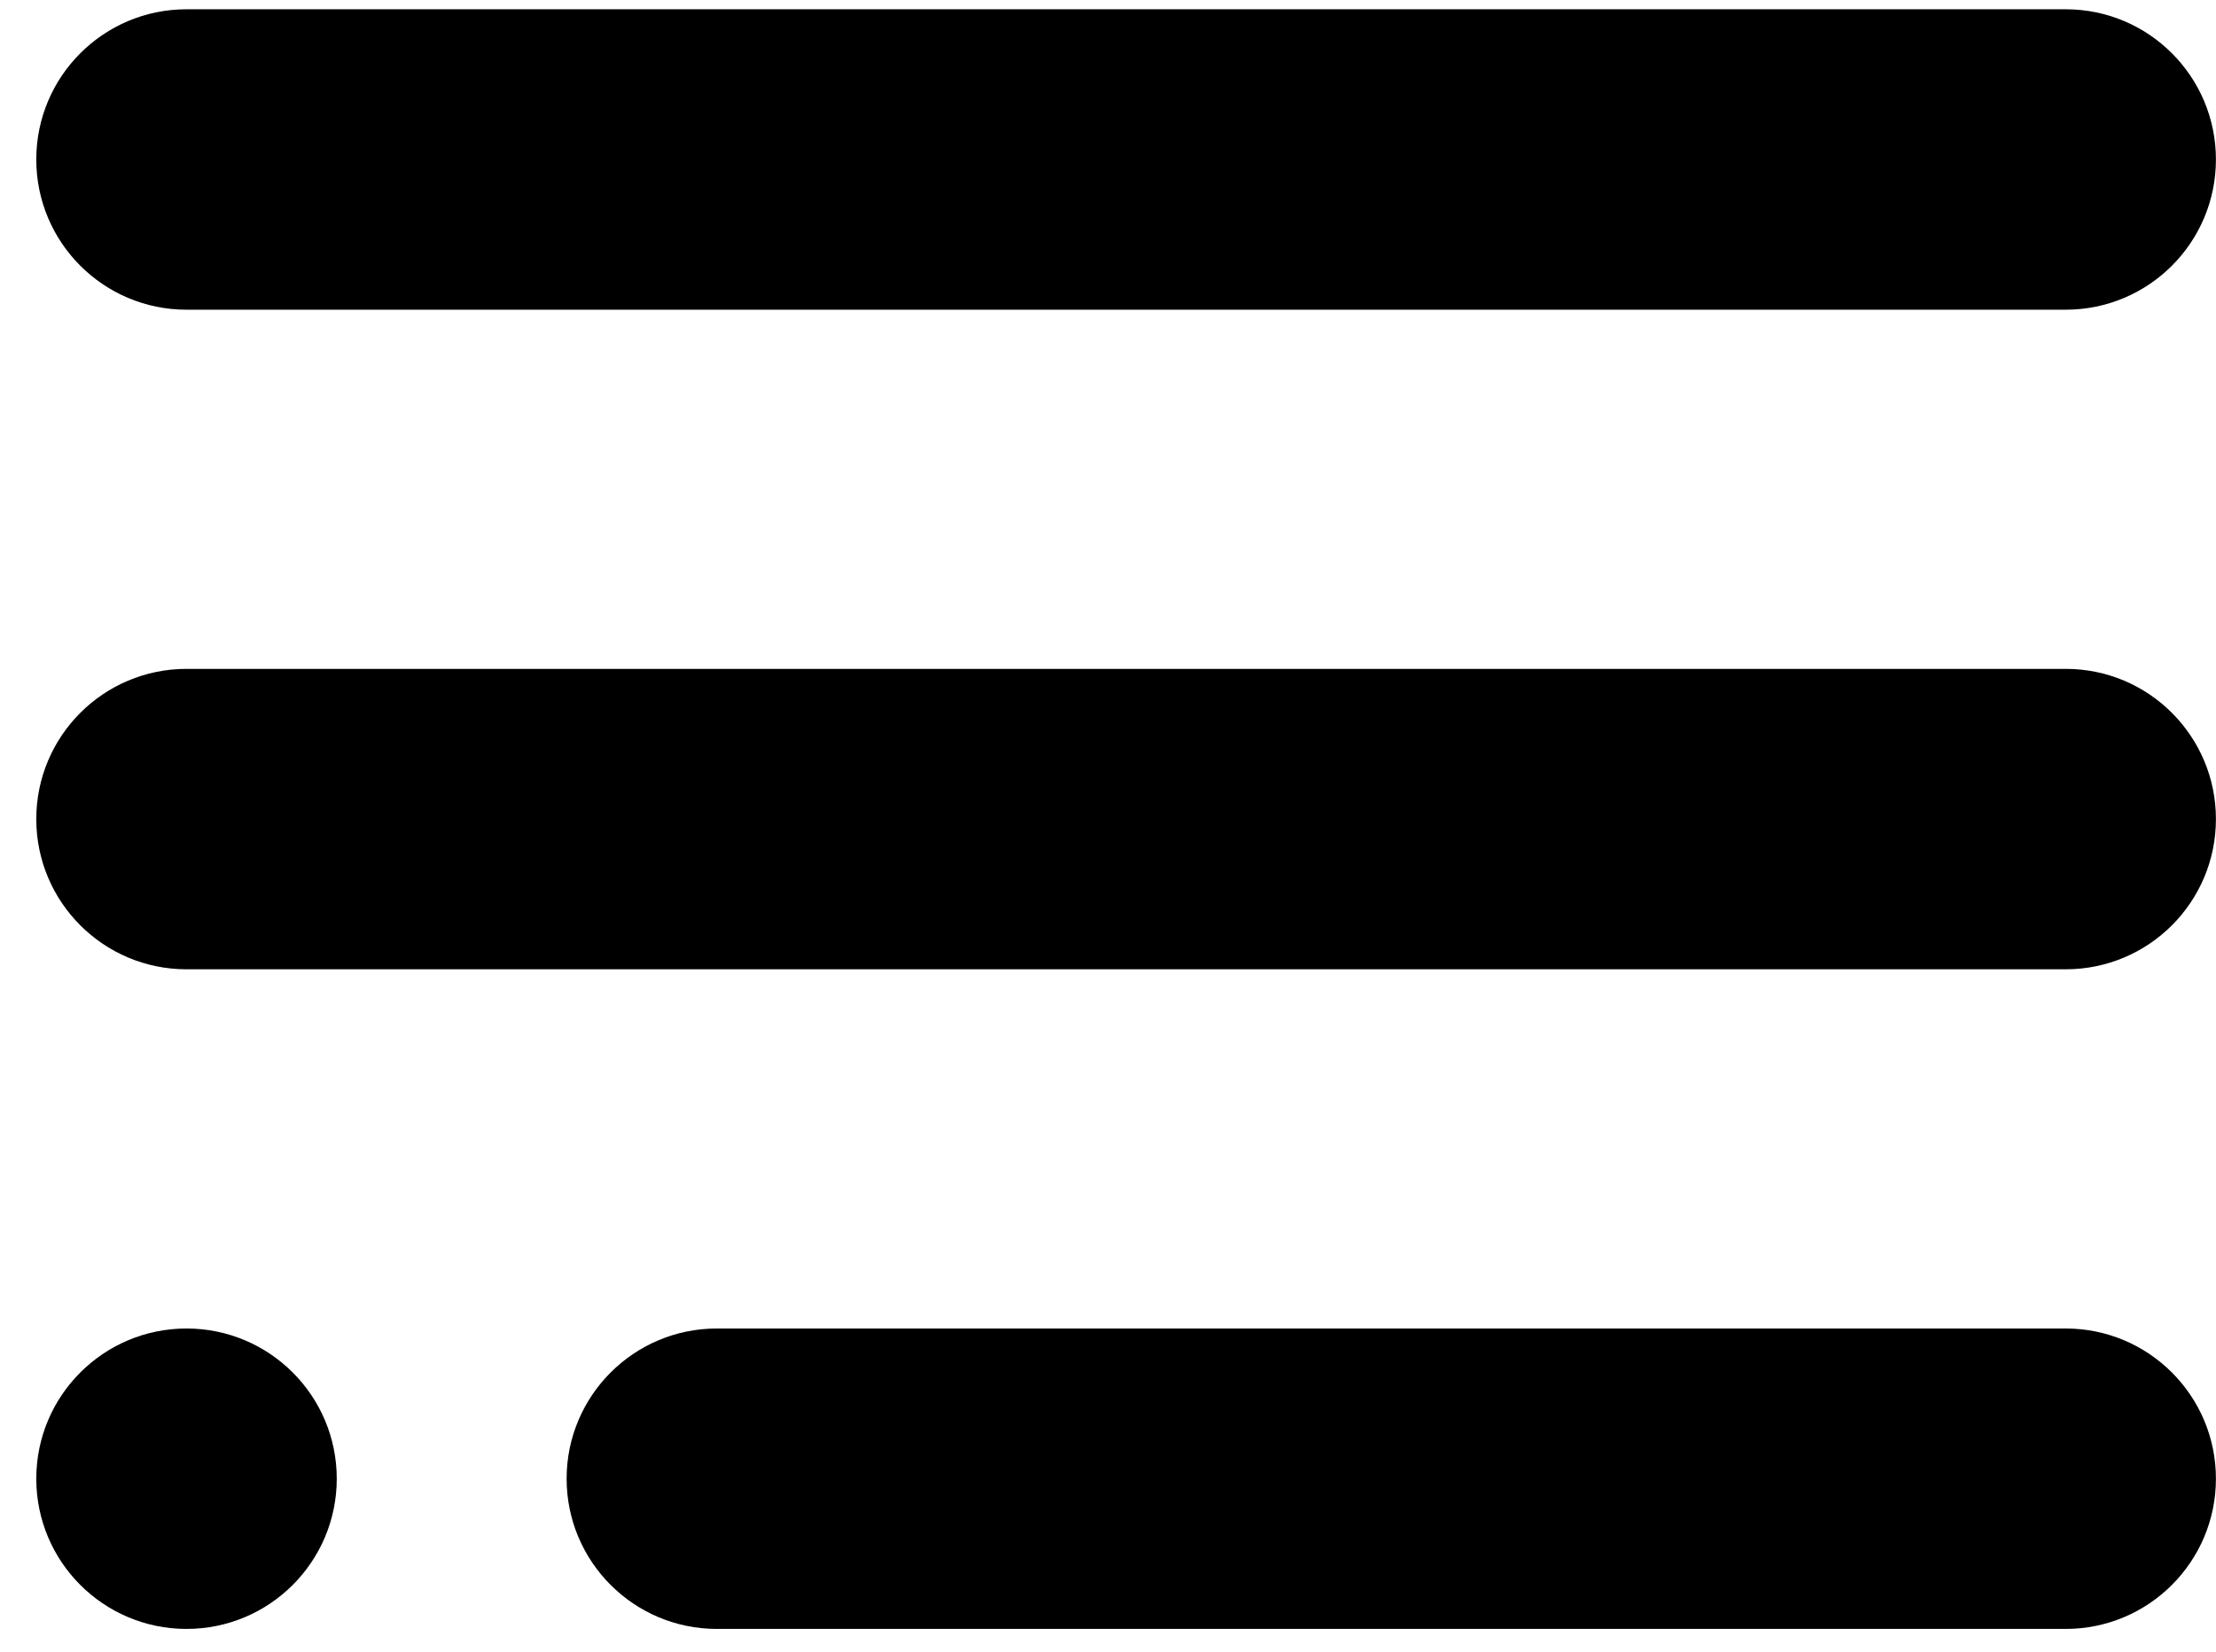<svg width="59" height="44" viewBox="0 0 59 44" fill="none" xmlns="http://www.w3.org/2000/svg">
<path fill-rule="evenodd" clip-rule="evenodd" d="M0.966 4.247C0.966 2.038 2.757 0.247 4.966 0.247H54.998C57.208 0.247 58.998 2.038 58.998 4.247C58.998 6.456 57.208 8.247 54.998 8.247H4.966C2.757 8.247 0.966 6.456 0.966 4.247Z" fill="black"/>
<path fill-rule="evenodd" clip-rule="evenodd" d="M0.966 21.811C0.966 19.602 2.757 17.811 4.966 17.811H54.998C57.208 17.811 58.998 19.602 58.998 21.811C58.998 24.021 57.208 25.811 54.998 25.811H4.966C2.757 25.811 0.966 24.021 0.966 21.811Z" fill="black"/>
<path fill-rule="evenodd" clip-rule="evenodd" d="M15.086 39.376C15.086 37.167 16.877 35.376 19.086 35.376L54.998 35.376C57.207 35.376 58.998 37.167 58.998 39.376C58.998 41.585 57.207 43.376 54.998 43.376L19.086 43.376C16.877 43.376 15.086 41.585 15.086 39.376Z" fill="black"/>
<circle cx="4.966" cy="39.376" r="4" fill="black"/>
</svg>
